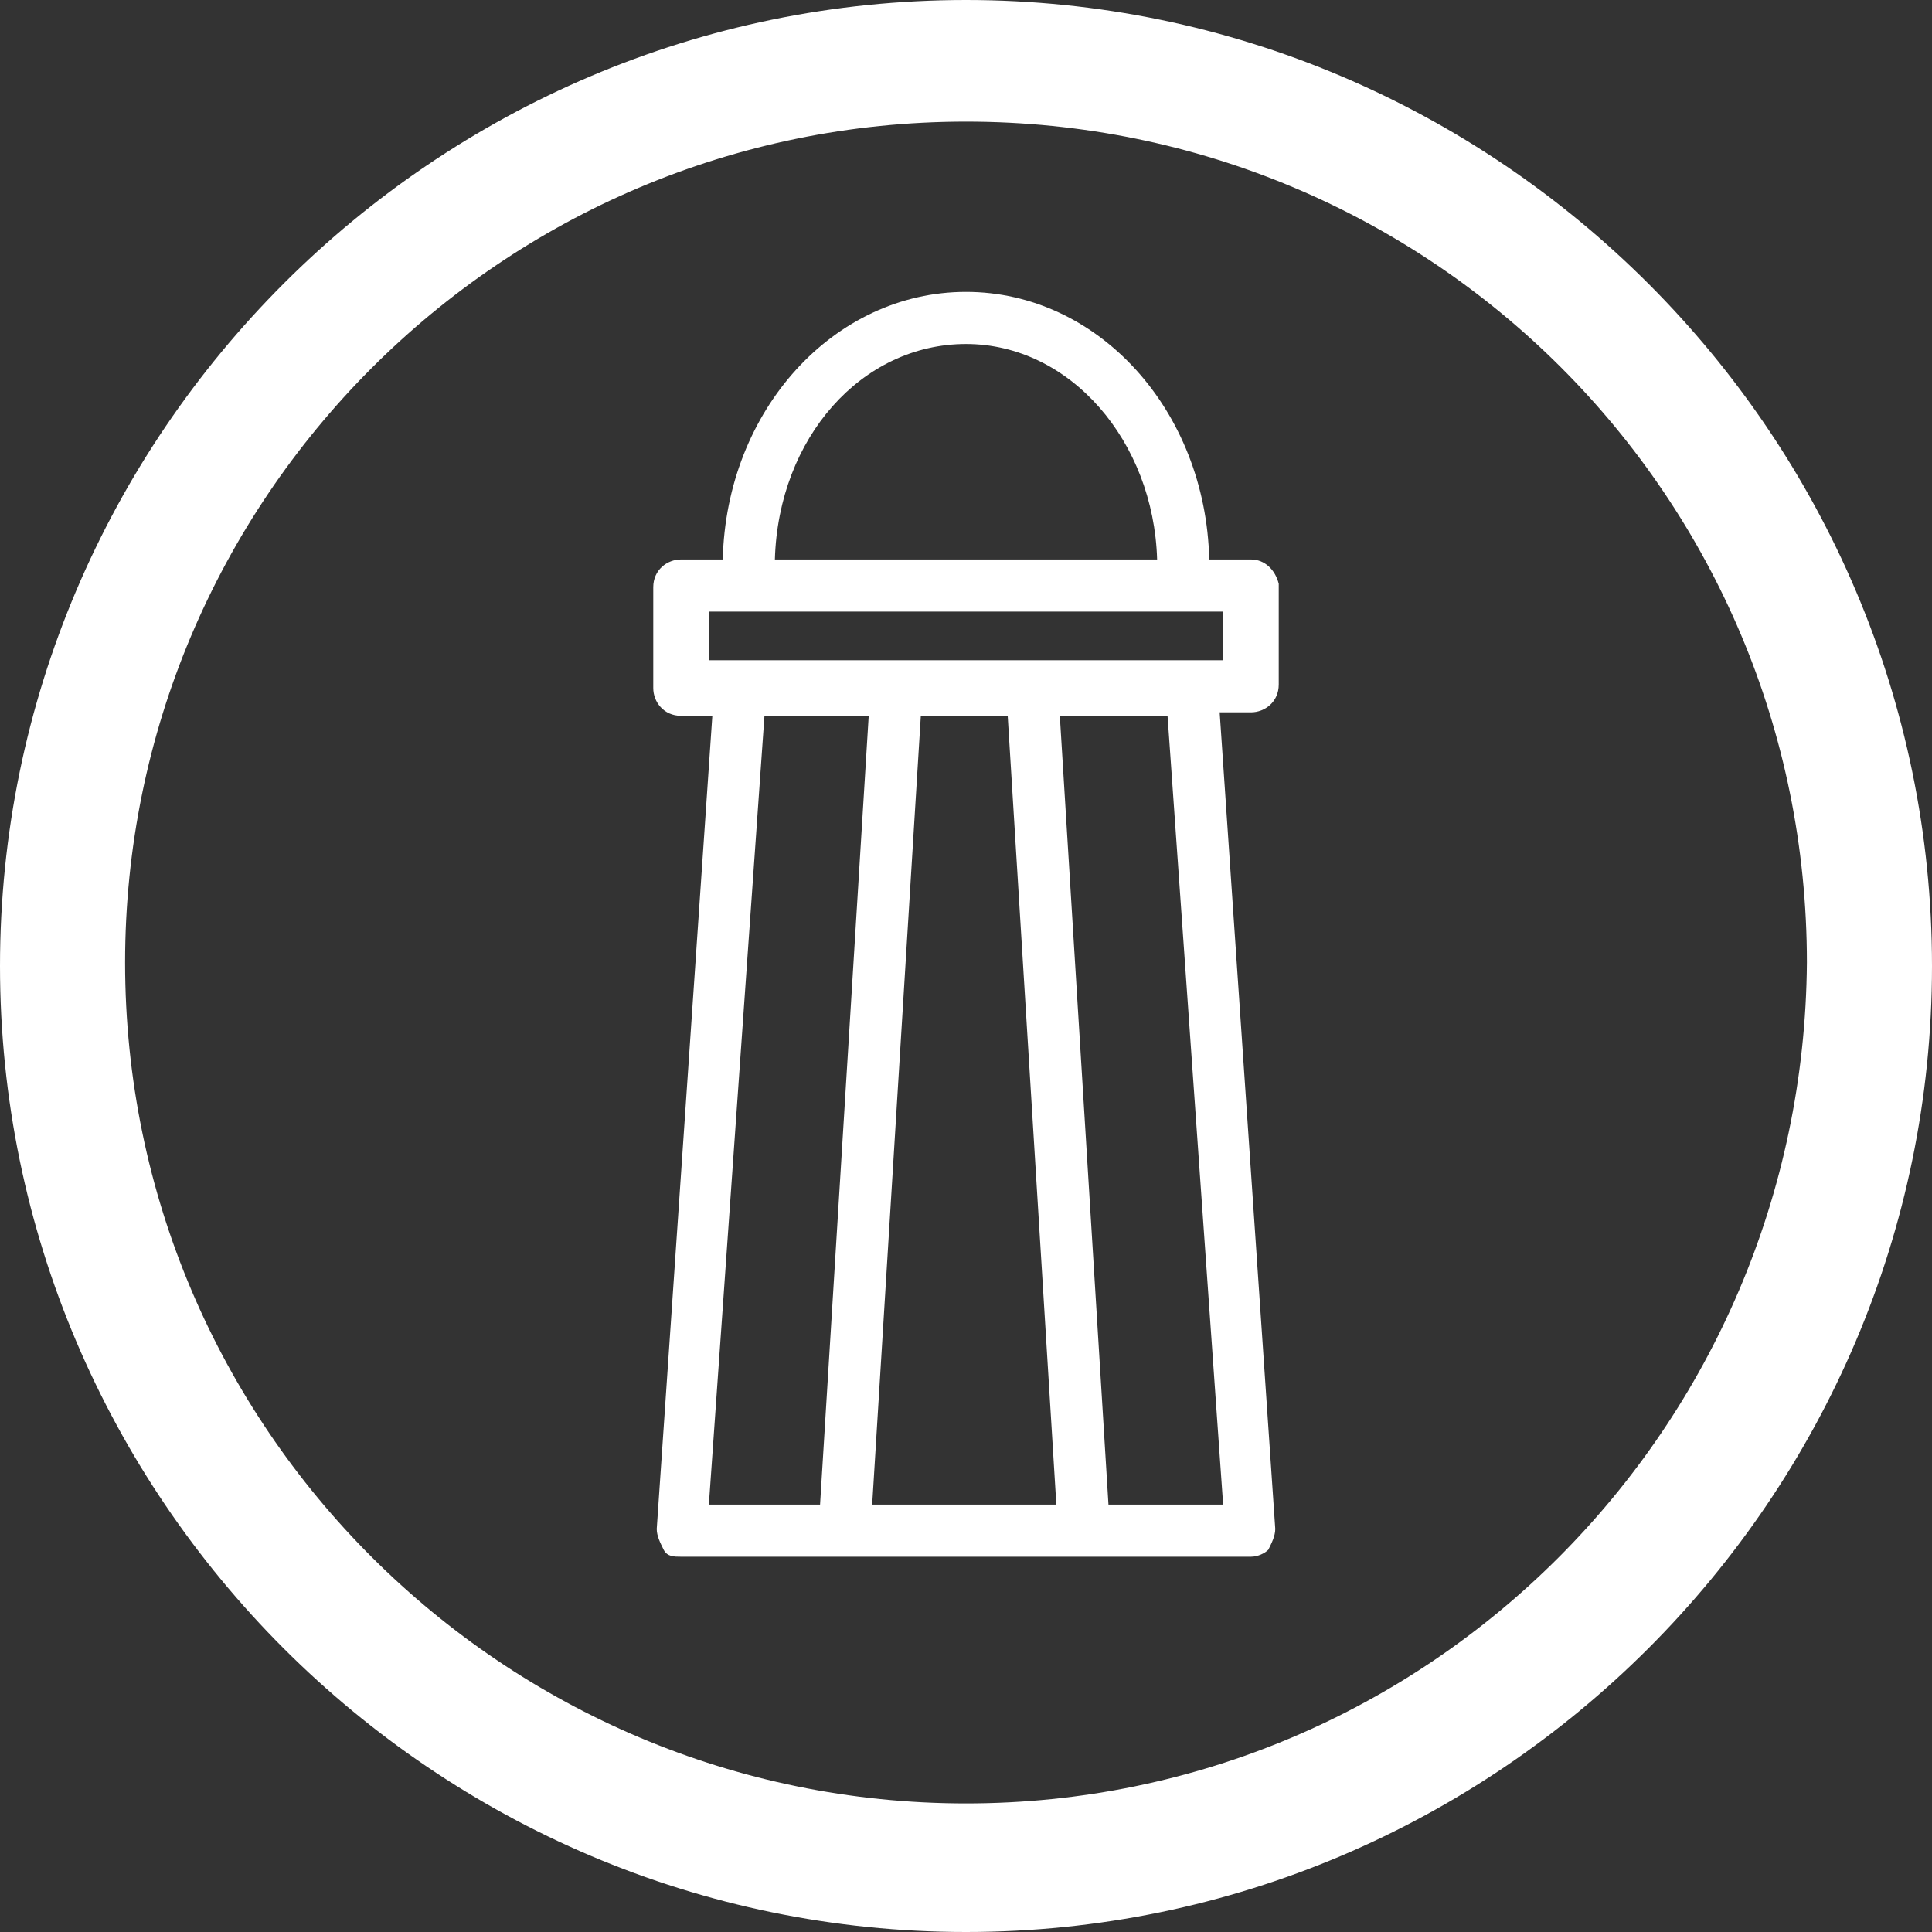 <?xml version="1.0" encoding="utf-8"?>
<!-- Generator: Adobe Illustrator 23.0.6, SVG Export Plug-In . SVG Version: 6.00 Build 0)  -->
<svg version="1.1" id="Layer_1" xmlns="http://www.w3.org/2000/svg" xmlns:xlink="http://www.w3.org/1999/xlink" x="0px" y="0px"
	 viewBox="0 0 55.6 55.6" style="enable-background:new 0 0 55.6 55.6;" xml:space="preserve">
<rect x="0" y="0" width="55.6" height="55.6" fill="#333333" stroke="none"/>
<style type="text/css">
	.st0{fill:#FFFFFF;}
</style>
<g>
	<path class="st0" d="M36,16.1h-1.2c-0.1-4.3-3.2-7.7-7-7.7c-3.8,0-6.9,3.4-7,7.7h-1.2c-0.4,0-0.8,0.3-0.8,0.8v2.9
		c0,0.4,0.3,0.8,0.8,0.8h0.9L18.9,44c0,0.2,0.1,0.4,0.2,0.6c0.1,0.2,0.3,0.2,0.5,0.2H36c0.2,0,0.4-0.1,0.5-0.2
		c0.1-0.2,0.2-0.4,0.2-0.6l-1.6-23.5H36c0.4,0,0.8-0.3,0.8-0.8v-2.9C36.7,16.4,36.4,16.1,36,16.1z M27.8,9.9c3,0,5.4,2.8,5.5,6.2
		H22.3C22.4,12.6,24.8,9.9,27.8,9.9z M29,20.6l1.4,22.7h-5.3l1.4-22.7H29z M22,20.6H25l-1.4,22.7h-3.2L22,20.6z M31.9,43.3
		l-1.4-22.7h3.1l1.6,22.7H31.9z M35.2,19H20.4v-1.4h14.8V19z"/>
	<path class="st0" d="M27.8,0C12.5,0,0,12.5,0,27.8c0,15.3,12.5,27.8,27.8,27.8s27.8-12.5,27.8-27.8C55.6,12.5,43.1,0,27.8,0z
		 M27.8,51.9c-13.3,0-24.2-10.8-24.2-24.2c0-13.3,10.8-24.2,24.2-24.2s24.2,10.8,24.2,24.2C51.9,41.1,41.1,51.9,27.8,51.9z"/>
</g>
</svg>
